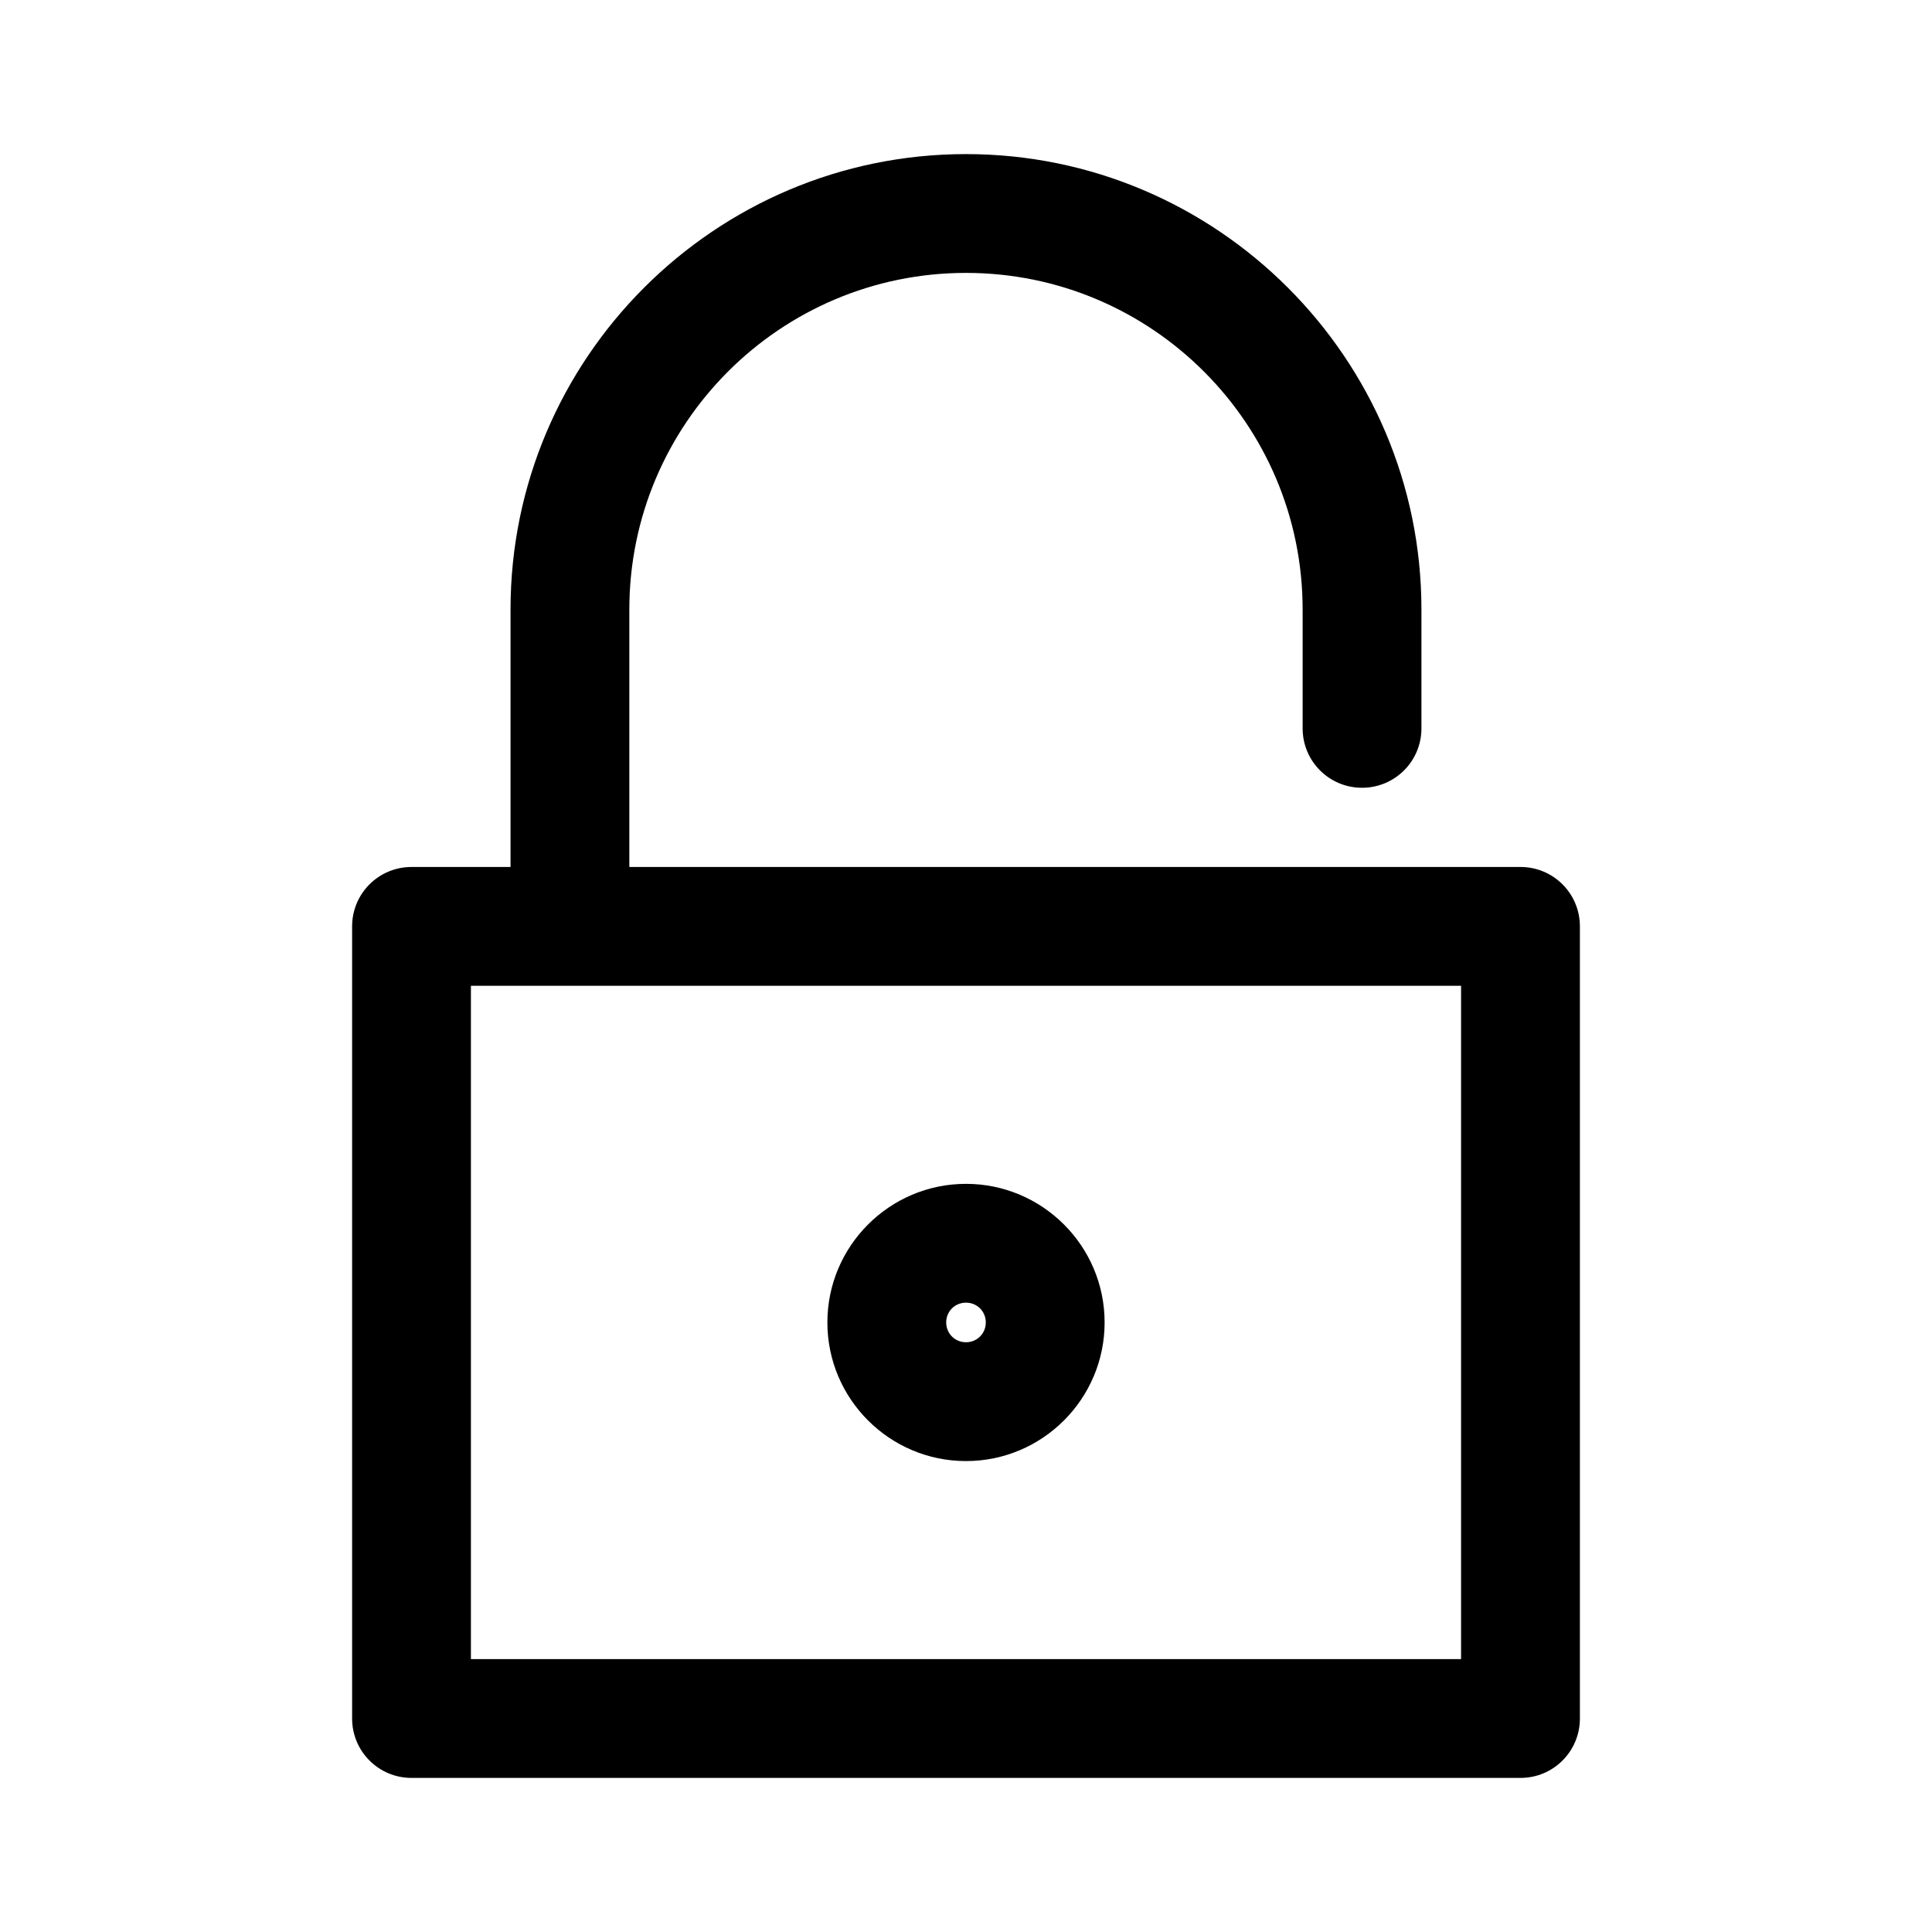 <?xml version="1.0" encoding="UTF-8"?>
<!-- Uploaded to: SVG Repo, www.svgrepo.com, Generator: SVG Repo Mixer Tools -->
<svg fill="#000000" width="800px" height="800px" version="1.1" viewBox="144 144 512 512" xmlns="http://www.w3.org/2000/svg">
 <g>
  <path d="m546.94 373.76h-236.16v-68.223c0-49.227 39.988-89.215 89.215-89.215 49.227 0 89.215 39.988 89.215 89.215v31.488c0 8.711 7.031 15.742 15.742 15.742s15.742-7.031 15.742-15.742v-31.488c0-66.543-54.16-120.7-120.7-120.7-66.539-0.004-120.7 54.156-120.7 120.7v68.223h-26.238c-8.711 0-15.742 7.031-15.742 15.742v209.92c0 8.711 7.031 15.742 15.742 15.742h293.89c8.711 0 15.742-7.031 15.742-15.742v-209.92c0-8.715-7.031-15.746-15.746-15.746zm-15.742 209.92h-262.4v-178.43h262.4z"/>
  <path d="m400 531.2c20.258 0 36.734-16.48 36.734-36.734 0-20.258-16.48-36.734-36.734-36.734-20.258 0-36.734 16.48-36.734 36.734-0.004 20.254 16.477 36.734 36.734 36.734zm0-41.984c2.938 0 5.246 2.309 5.246 5.246s-2.309 5.246-5.246 5.246-5.246-2.309-5.246-5.246c-0.004-2.938 2.305-5.246 5.246-5.246z"/>
 </g>
</svg>